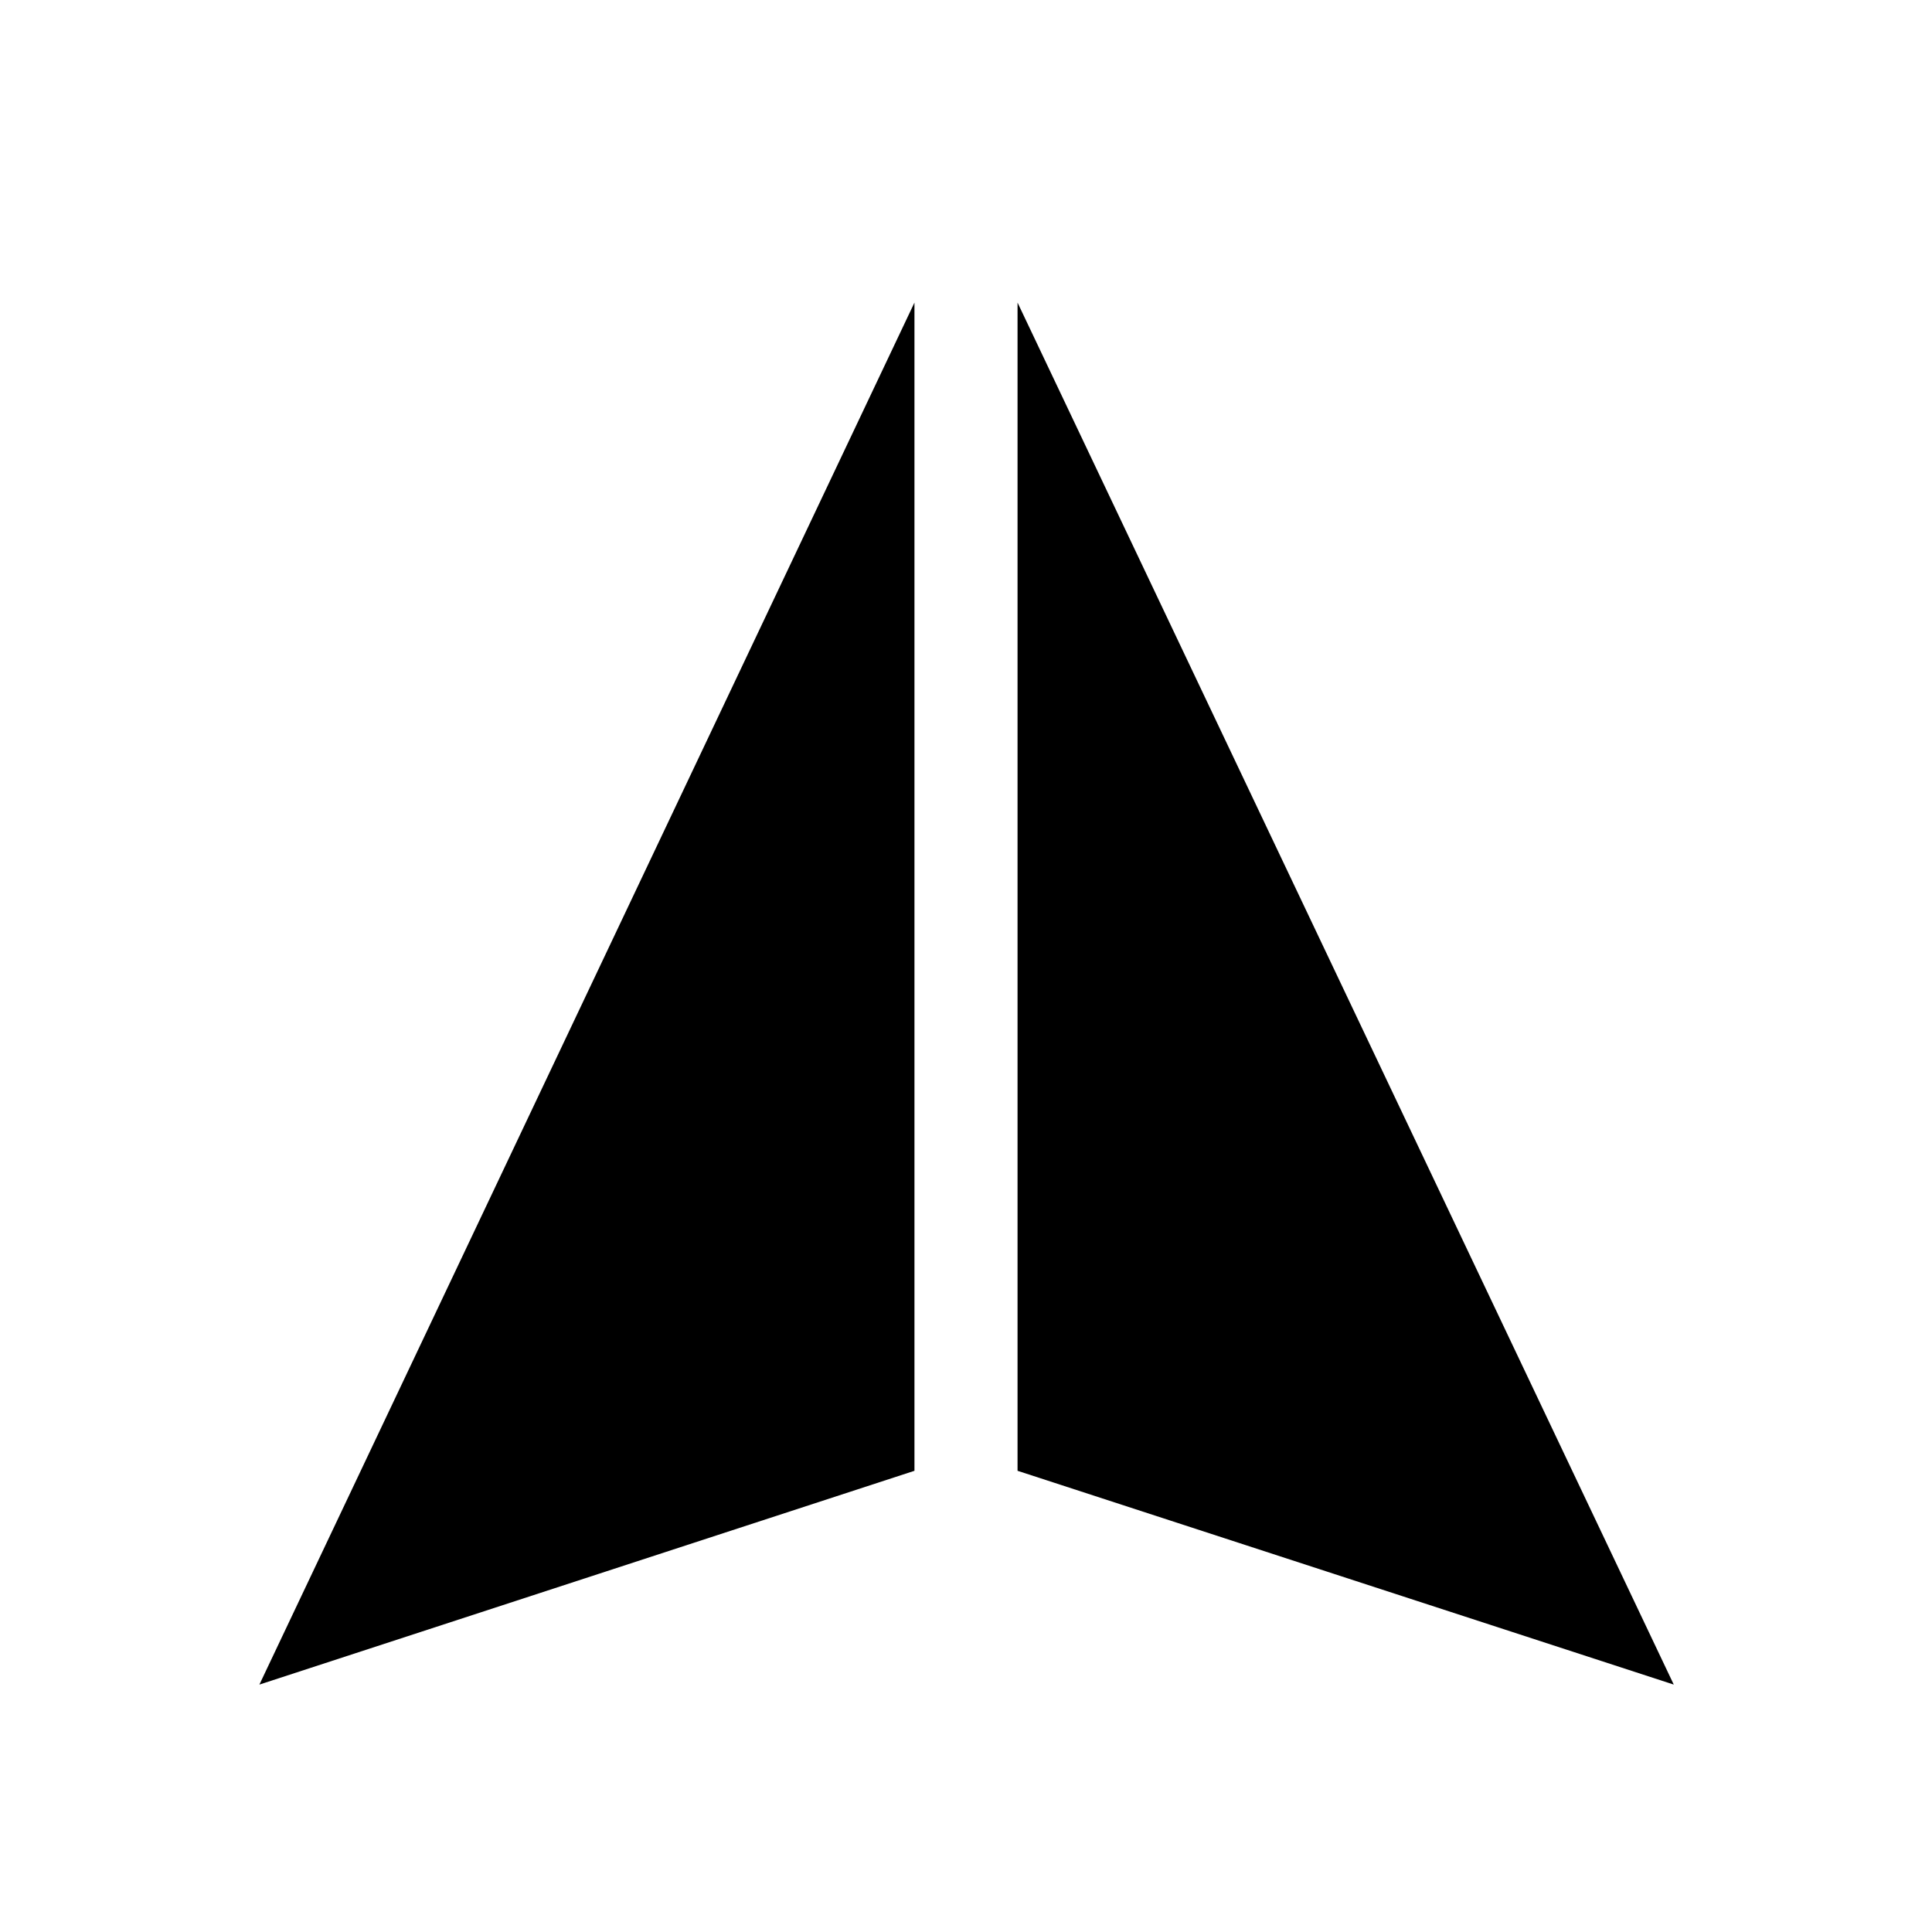 <svg width="50" height="50" viewBox="0 0 50 50" fill="none" xmlns="http://www.w3.org/2000/svg">
<rect width="50" height="50" fill="white"/>
<g clip-path="url(#clip0_6541_369)">
<path d="M43.597 45.89L25.73 40.535C25.258 40.37 24.742 40.37 24.27 40.535L6.403 45.89C4.914 46.412 3.499 44.984 4.177 43.652L21.882 6.334C23.209 3.437 26.334 3.025 27.661 6.334L45.823 43.666C46.501 44.998 45.086 46.425 43.597 45.904V45.89Z" fill="white"/>
<path d="M26.334 7.831V38.064L43.317 43.597L26.334 7.831Z" fill="black"/>
<path d="M23.666 7.831V38.064L6.713 43.597L23.666 7.831Z" fill="black"/>
</g>
<defs>
<clipPath id="clip0_6541_369">
<rect width="42" height="42" fill="white" transform="translate(4 4)"/>
</clipPath>
</defs>
</svg>
